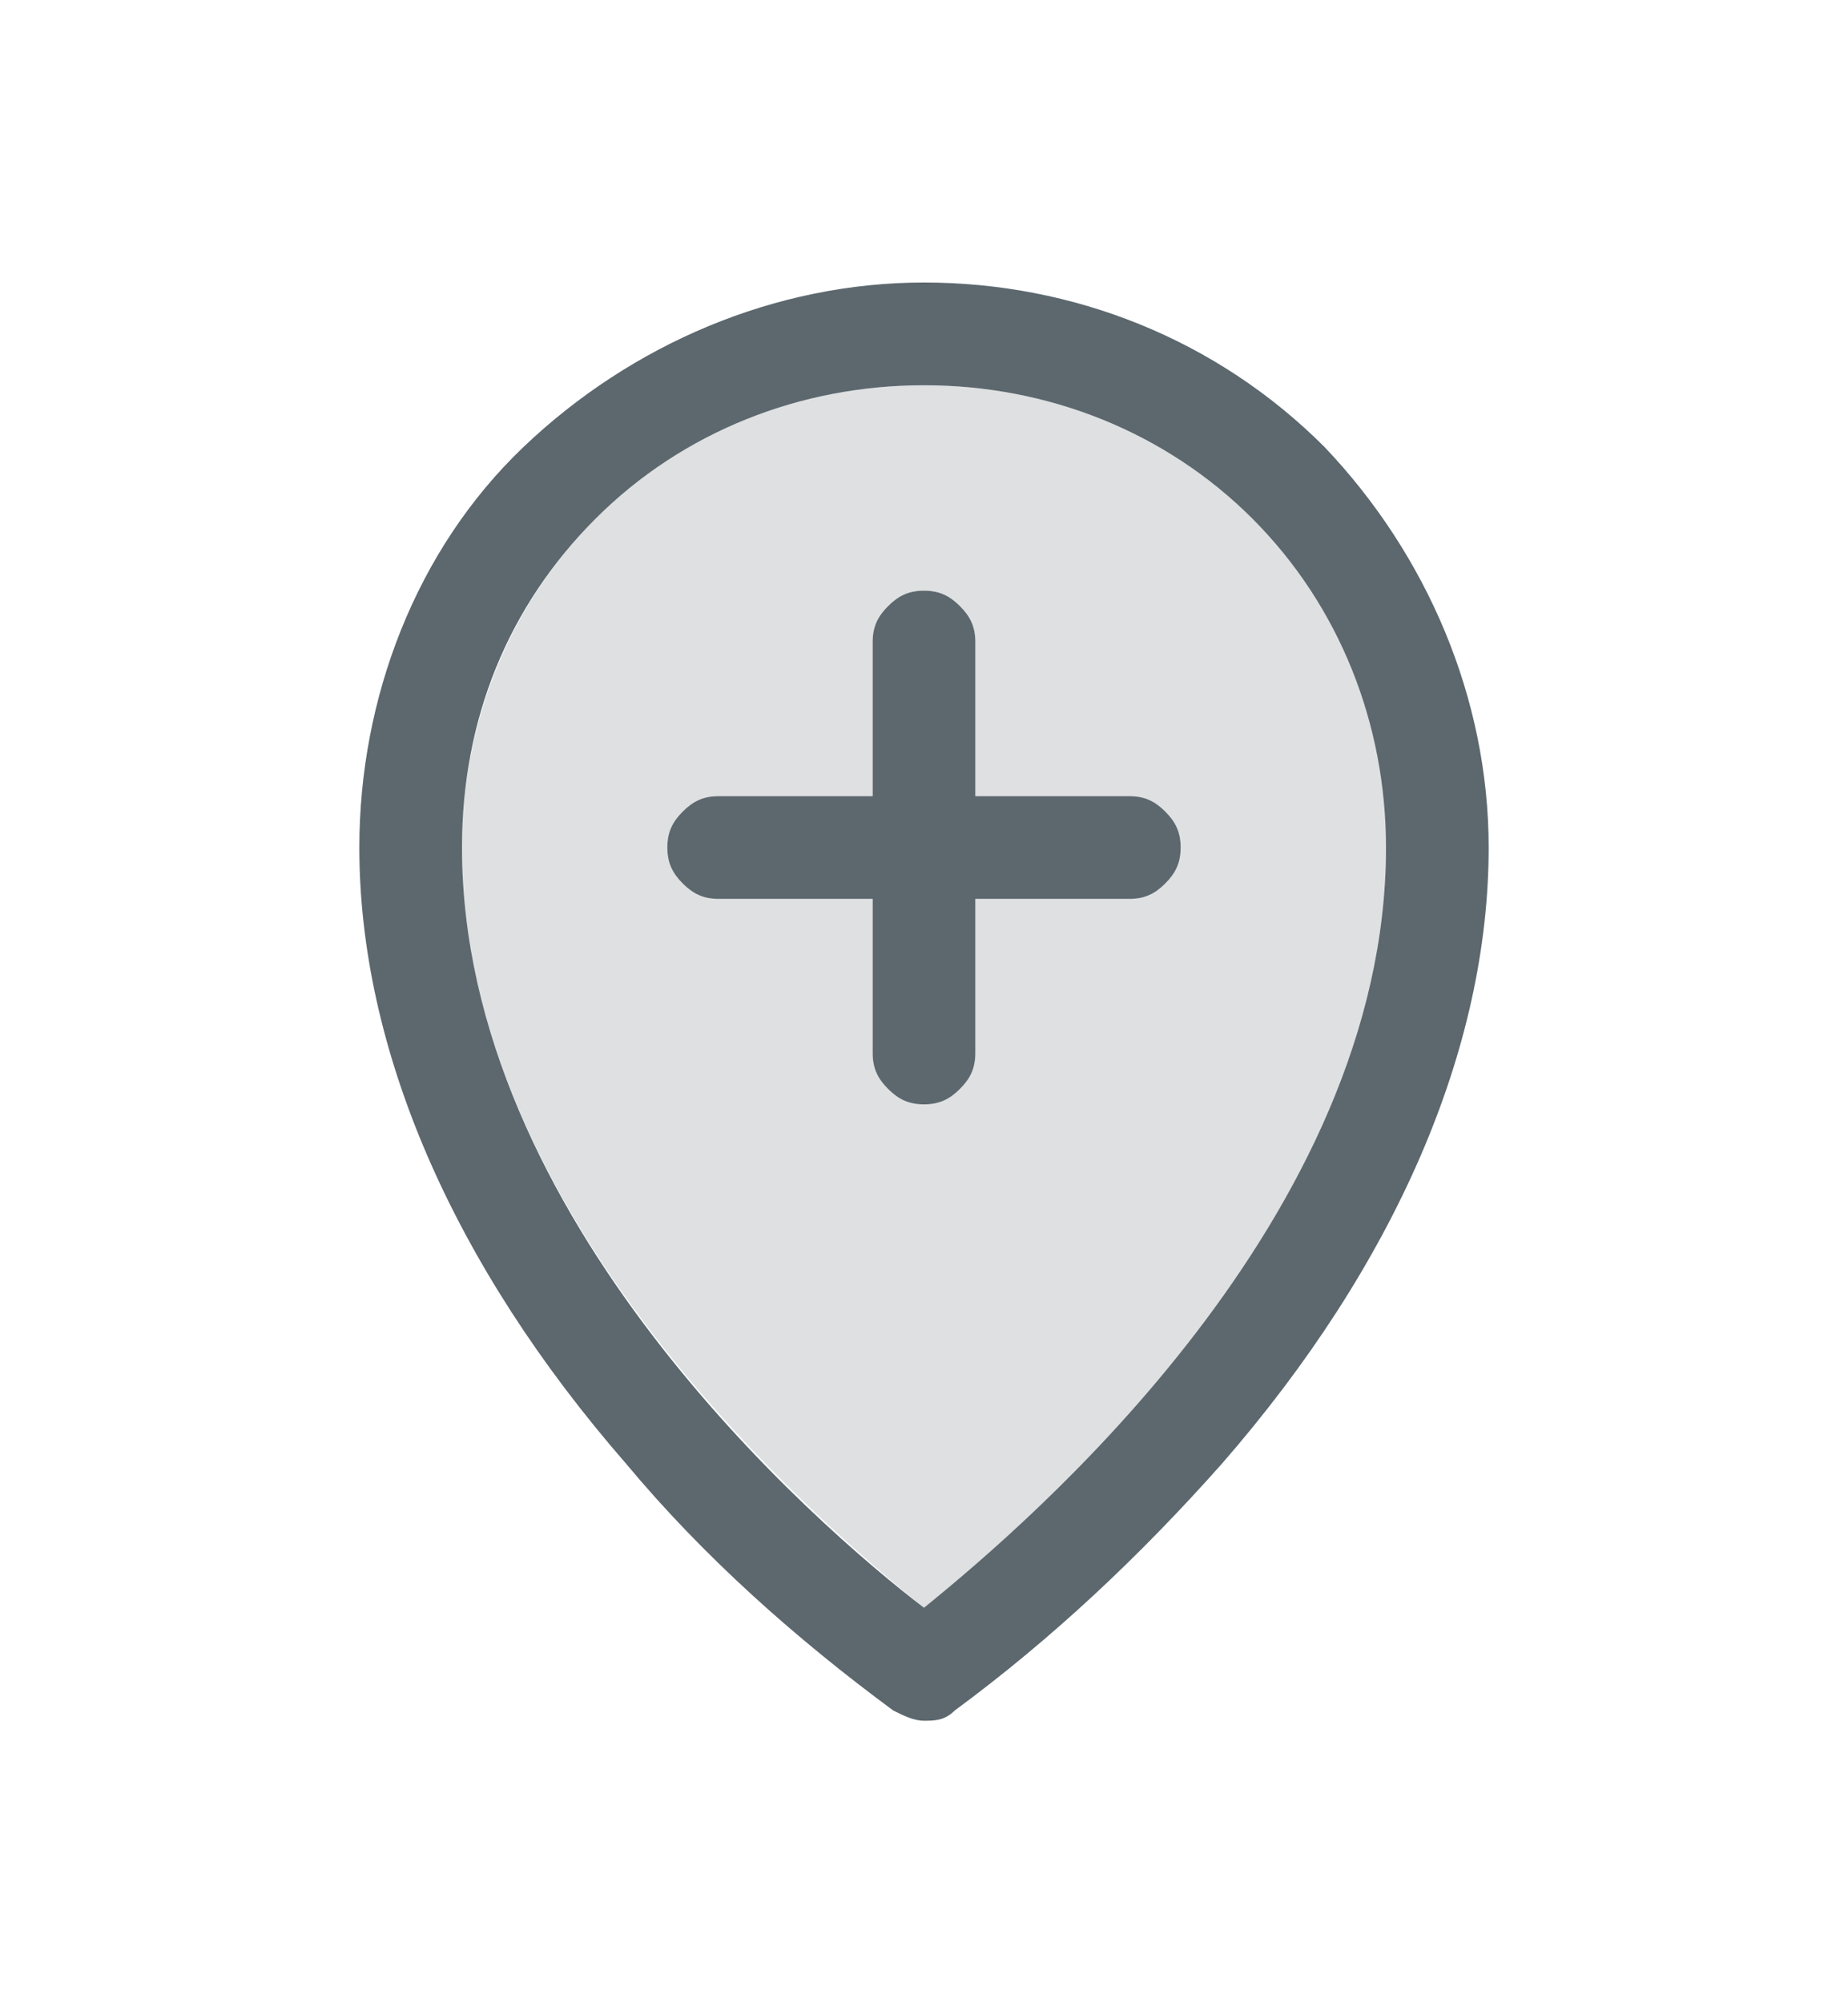 <svg width="36" height="39" viewBox="0 0 36 39" fill="none" xmlns="http://www.w3.org/2000/svg">
<path opacity="0.2" d="M18 7.5C15.6 7.5 13.3 8.4 11.6 10.1C9.9 11.8 9 14.1 9 16.5C9 23.7 15.9 29.6 18 31.3C20.1 29.7 27 23.7 27 16.5C27 9.3 26.1 11.8 24.4 10.1C22.7 8.4 20.4 7.5 18 7.5ZM22.7 17.2C22.5 17.4 22.3 17.5 22 17.5H19V20.5C19 20.8 18.9 21 18.7 21.2C18.5 21.4 18.3 21.5 18 21.5C17.7 21.5 17.5 21.4 17.3 21.2C17.1 21 17 20.8 17 20.5V17.5H14C13.7 17.5 13.5 17.4 13.3 17.2C13.1 17 13 16.8 13 16.5C13 16.2 13.1 16 13.3 15.8C13.5 15.6 13.7 15.5 14 15.5H17V12.5C17 12.2 17.1 12 17.3 11.8C17.5 11.6 17.7 11.5 18 11.5C18.3 11.5 18.5 11.6 18.7 11.8C18.9 12 19 12.2 19 12.5V15.5H22C22.3 15.5 22.5 15.6 22.7 15.8C22.9 16 23 16.2 23 16.5C23 16.8 22.9 17 22.7 17.2Z" fill="#5C686E"/>
<path d="M22 15.5H19V12.5C19 12.2 18.9 12 18.7 11.8C18.5 11.6 18.3 11.5 18 11.5C17.7 11.5 17.5 11.6 17.3 11.8C17.1 12 17 12.2 17 12.5V15.5H14C13.7 15.5 13.5 15.6 13.3 15.8C13.1 16 13 16.2 13 16.5C13 16.8 13.1 17 13.3 17.2C13.5 17.4 13.7 17.5 14 17.5H17V20.5C17 20.8 17.1 21 17.3 21.2C17.5 21.4 17.7 21.5 18 21.5C18.3 21.5 18.5 21.4 18.7 21.2C18.9 21 19 20.8 19 20.5V17.5H22C22.3 17.5 22.5 17.4 22.7 17.2C22.9 17 23 16.8 23 16.5C23 16.2 22.9 16 22.7 15.8C22.5 15.6 22.3 15.5 22 15.5Z" fill="#5C686E"/>
<path d="M18 5.5C15.1 5.5 12.3 6.7 10.2 8.7C8.1 10.7 7 13.6 7 16.5C7 20.4 8.8 24.6 12.2 28.5C13.7 30.3 15.5 31.9 17.4 33.3C17.6 33.4 17.8 33.5 18 33.5C18.2 33.5 18.4 33.5 18.6 33.3C20.5 31.9 22.2 30.3 23.8 28.5C27.2 24.6 29 20.4 29 16.5C29 13.6 27.8 10.8 25.8 8.7C23.7 6.6 20.9 5.5 18 5.5ZM18 31.3C15.9 29.7 9 23.7 9 16.5C9 14 9.9 11.8 11.6 10.1C13.3 8.4 15.6 7.5 18 7.5C20.4 7.5 22.7 8.4 24.4 10.1C26.1 11.8 27 14.1 27 16.5C27 23.7 20.1 29.6 18 31.3Z" fill="#5C686E"/>
</svg>
